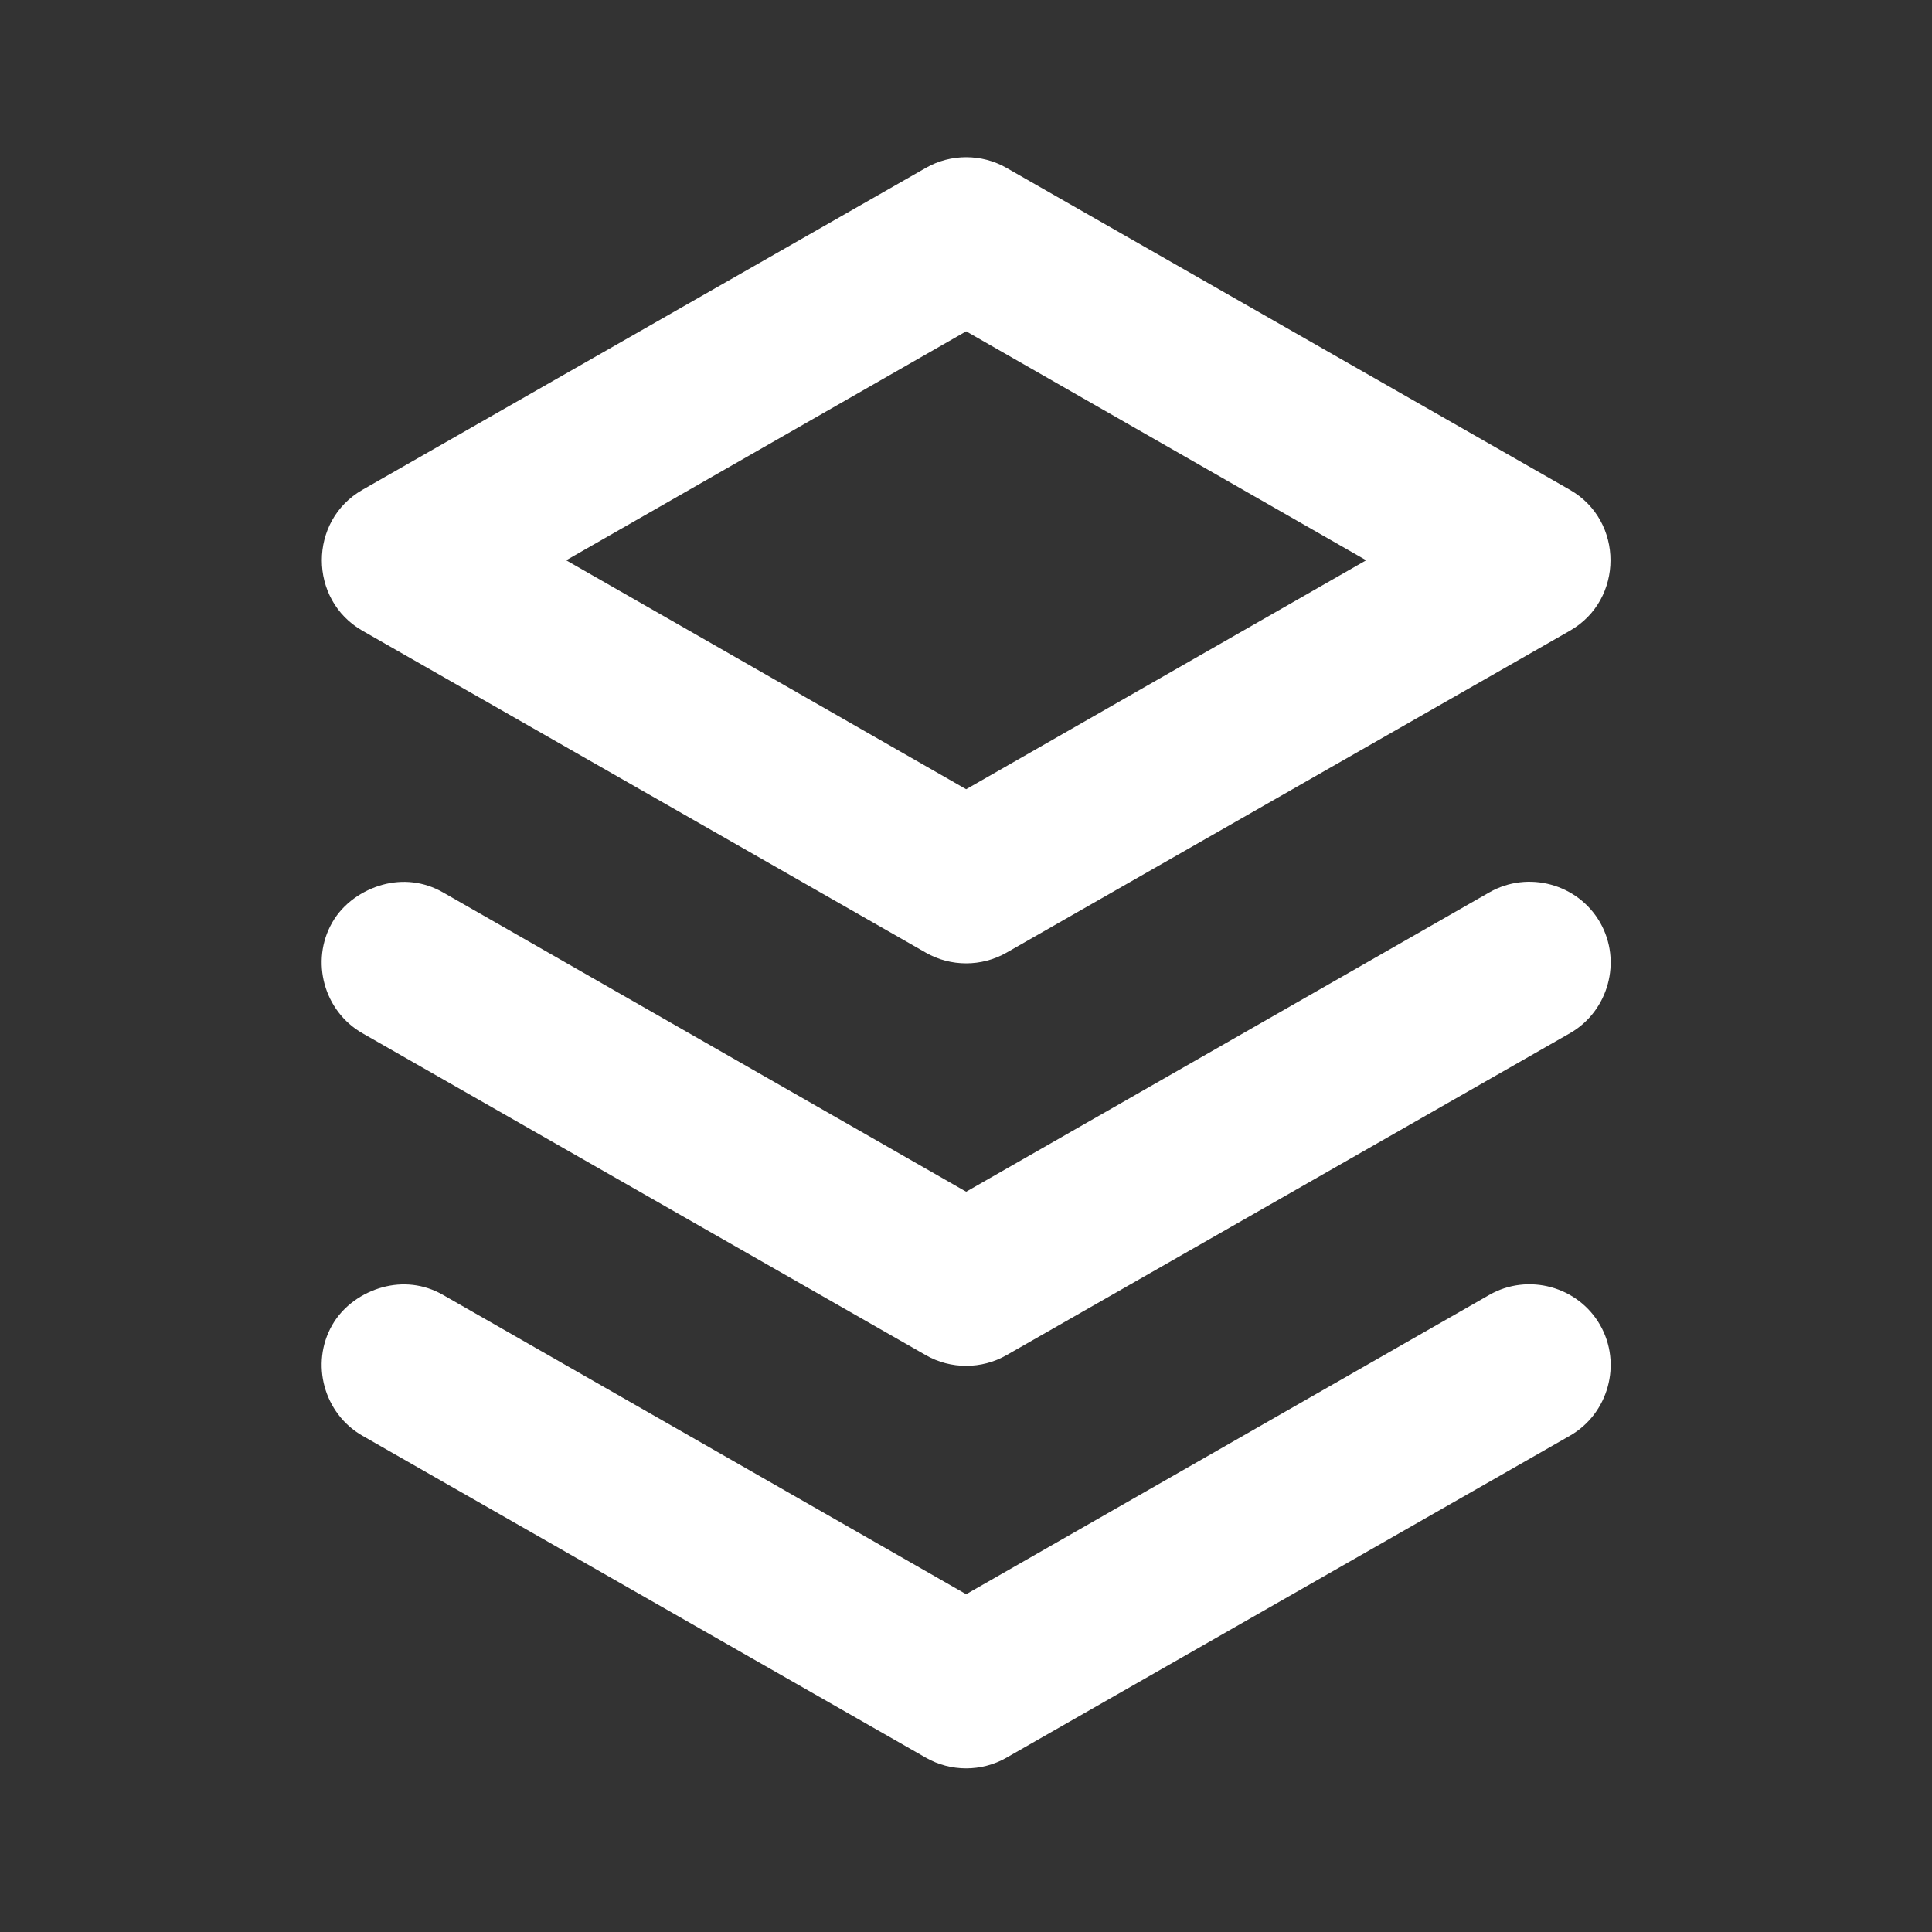 <?xml version="1.0" encoding="UTF-8"?> <svg xmlns="http://www.w3.org/2000/svg" width="24" height="24" viewBox="0 0 24 24" fill="none"><rect x="0" y="0" width="24" height="24" fill="#333333" stroke="none"/><path d="M11.502 2.085L4.502 6.085C3.83 6.469 3.83 7.451 4.502 7.835C5.377 8.335 10.627 11.335 11.502 11.835C11.809 12.011 12.194 12.011 12.502 11.835L19.502 7.835C20.174 7.451 20.174 6.469 19.502 6.085L12.502 2.085C12.195 1.909 11.81 1.909 11.502 2.085ZM12.002 4.116L16.971 6.96L12.002 9.804C10.97 9.214 8.716 7.922 7.033 6.96L12.002 4.116ZM4.752 10.991C4.505 11.059 4.264 11.22 4.127 11.46C3.853 11.939 4.023 12.561 4.502 12.835L11.502 16.835C11.809 17.011 12.194 17.011 12.502 16.835L19.502 12.835C19.982 12.561 20.151 11.939 19.877 11.46C19.603 10.98 18.982 10.811 18.502 11.085L12.002 14.804L5.502 11.085C5.262 10.948 4.999 10.924 4.752 10.991ZM4.752 15.991C4.505 16.058 4.264 16.22 4.127 16.46C3.853 16.939 4.023 17.561 4.502 17.835L11.502 21.835C11.809 22.011 12.194 22.011 12.502 21.835L19.502 17.835C19.982 17.561 20.151 16.939 19.877 16.46C19.603 15.98 18.982 15.811 18.502 16.085L12.002 19.804L5.502 16.085C5.262 15.948 4.999 15.924 4.752 15.991Z" fill="white"></path></svg> 